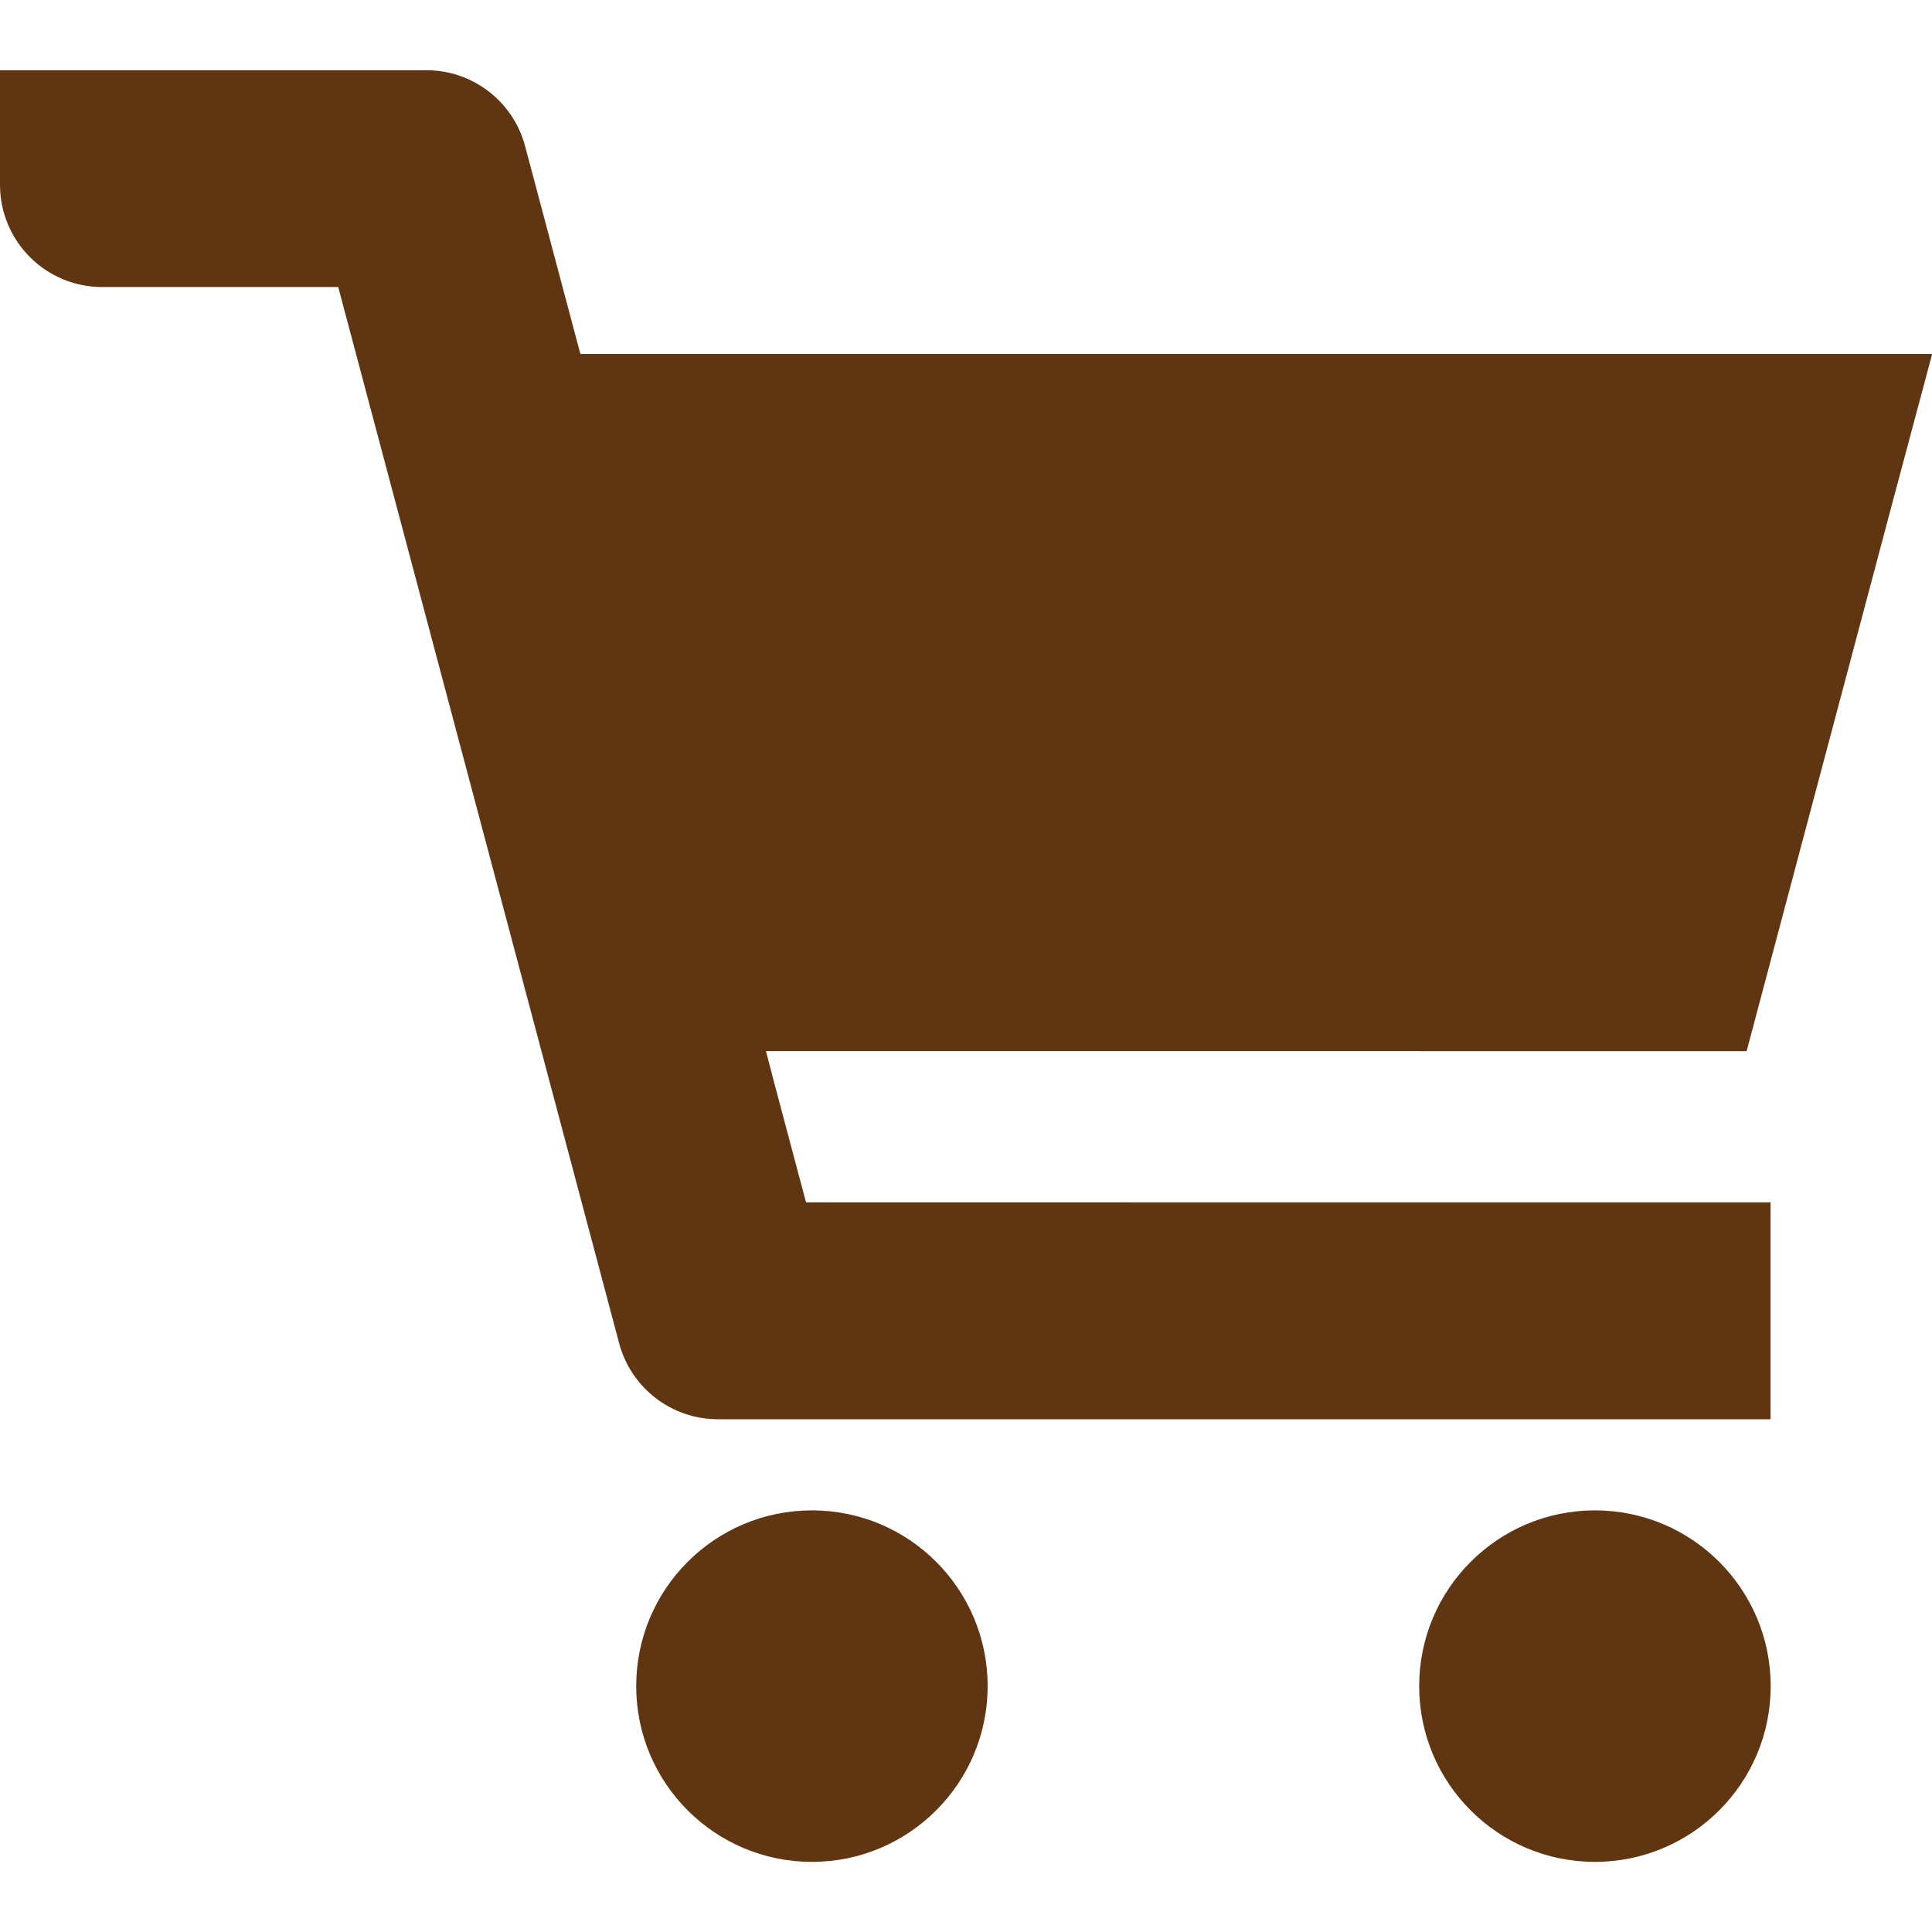<?xml version="1.0" encoding="utf-8"?>
<!-- Generator: Adobe Illustrator 16.0.0, SVG Export Plug-In . SVG Version: 6.00 Build 0)  -->
<!DOCTYPE svg PUBLIC "-//W3C//DTD SVG 1.1//EN" "http://www.w3.org/Graphics/SVG/1.1/DTD/svg11.dtd">
<svg version="1.1" id="_x31_0" xmlns="http://www.w3.org/2000/svg" xmlns:xlink="http://www.w3.org/1999/xlink" x="0px" y="0px"
	 width="30px" height="30px" viewBox="15.14 406.793 30 30" enable-background="new 15.14 406.793 30 30" xml:space="preserve">
<g>
	<path fill="#5F3611" d="M42.261,423.117l2.284-8.592l0.595-2.226h-0.003l0.003-0.01H24.152l-0.858-3.226
		c-0.185-0.695-0.814-1.18-1.534-1.18h-6.62v1.779c0,0.877,0.71,1.588,1.587,1.588h3.665l4.362,16.401
		c0.185,0.695,0.814,1.18,1.534,1.18h16.345v-3.348v-0.01l0,0v-0.01H27.656l-0.498-1.871l-0.124-0.477H42.261L42.261,423.117z"/>
	<path fill="#5F3611" d="M27.748,430.246c-1.507,0-2.729,1.221-2.729,2.729c0,1.506,1.221,2.729,2.729,2.729
		c1.506,0,2.728-1.223,2.728-2.729C30.476,431.467,29.255,430.246,27.748,430.246z"/>
	<circle fill="#5F3611" cx="39.906" cy="432.975" r="2.729"/>
</g>
</svg>
